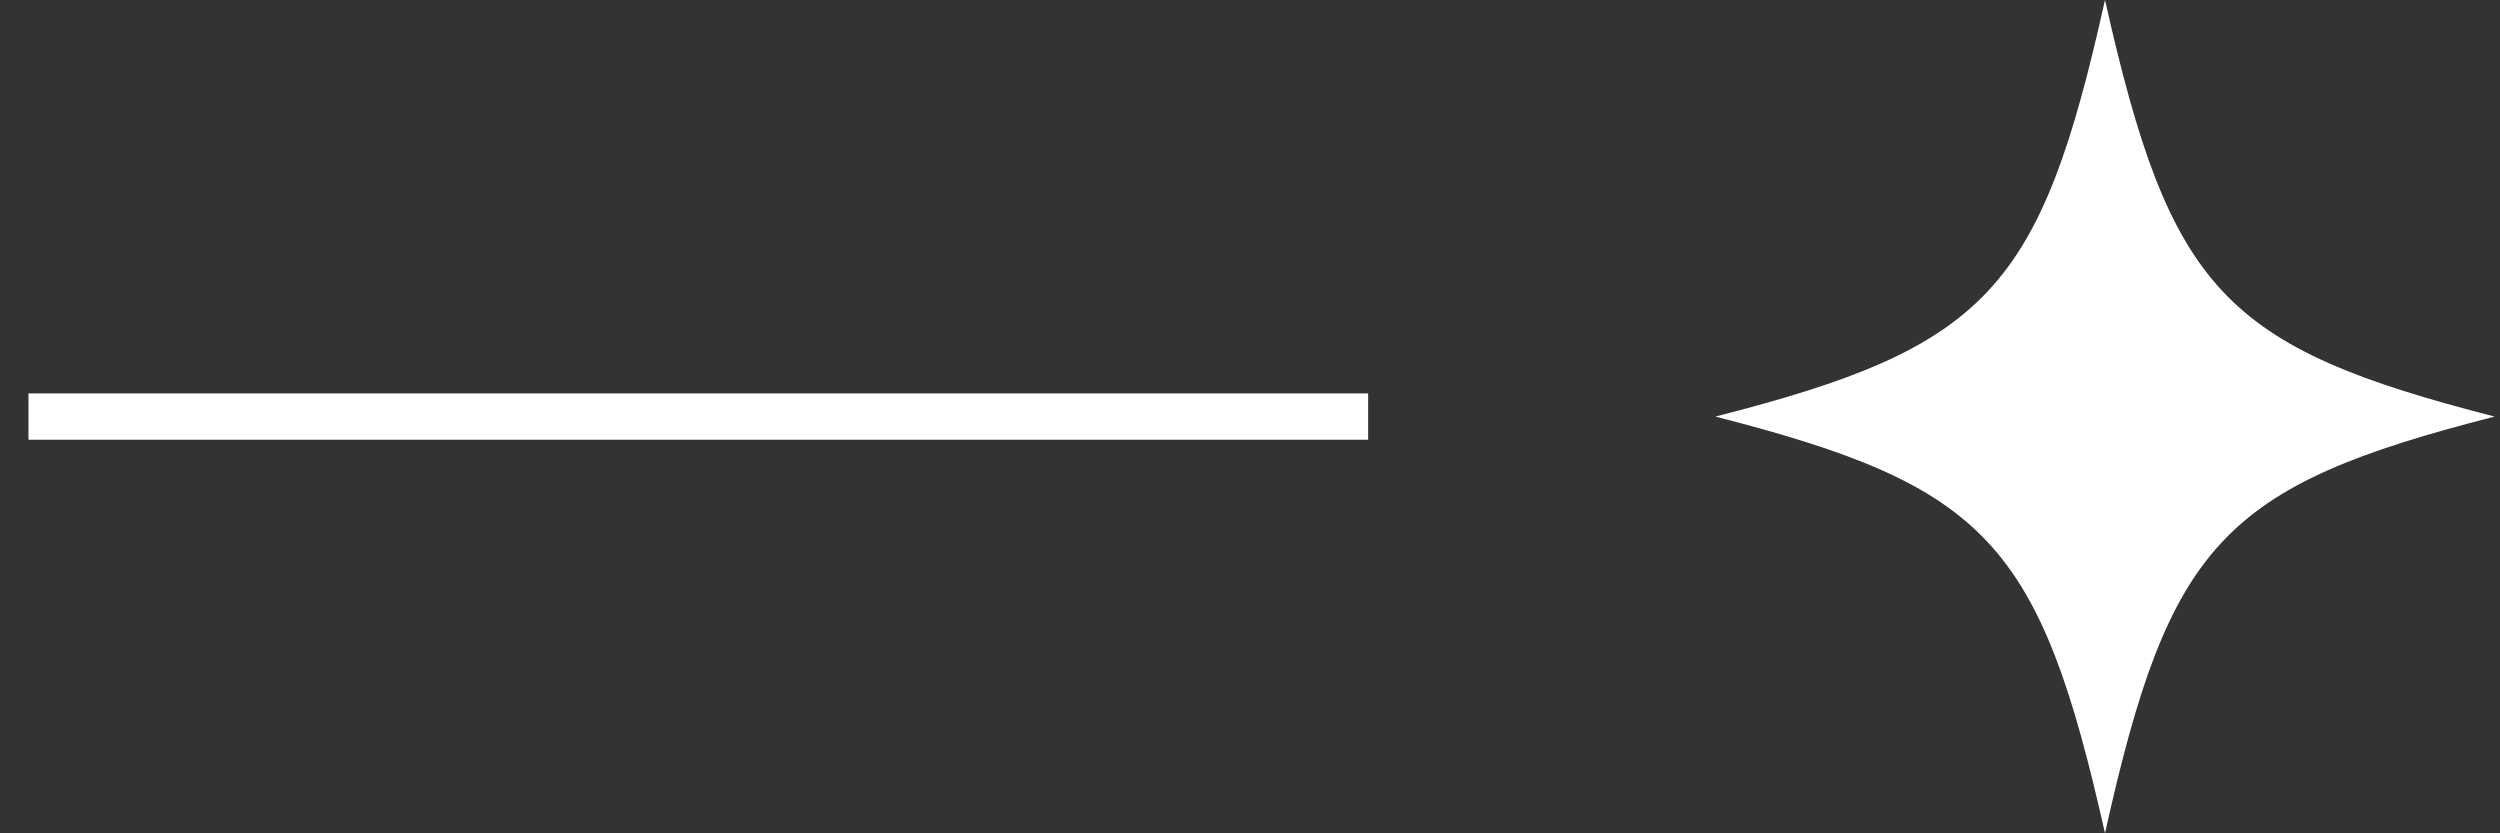 <?xml version="1.0" encoding="UTF-8"?>
<svg xmlns="http://www.w3.org/2000/svg" width="54" height="18" viewBox="0 0 54 18" fill="none">
  <rect x="0" y="0" width="54" height="18" fill="#333333" stroke="none"/>
  <path d="M1.115 8.998L29.052 8.998" stroke="white" stroke-linecap="square"></path>
  <path d="M53.885 8.998C48.006 10.498 46.861 11.732 45.468 17.998C44.056 11.713 42.911 10.498 37.052 8.998C42.93 7.498 44.075 6.264 45.468 -0.002C46.88 6.283 48.026 7.498 53.885 8.998Z" fill="white"></path>
</svg>
